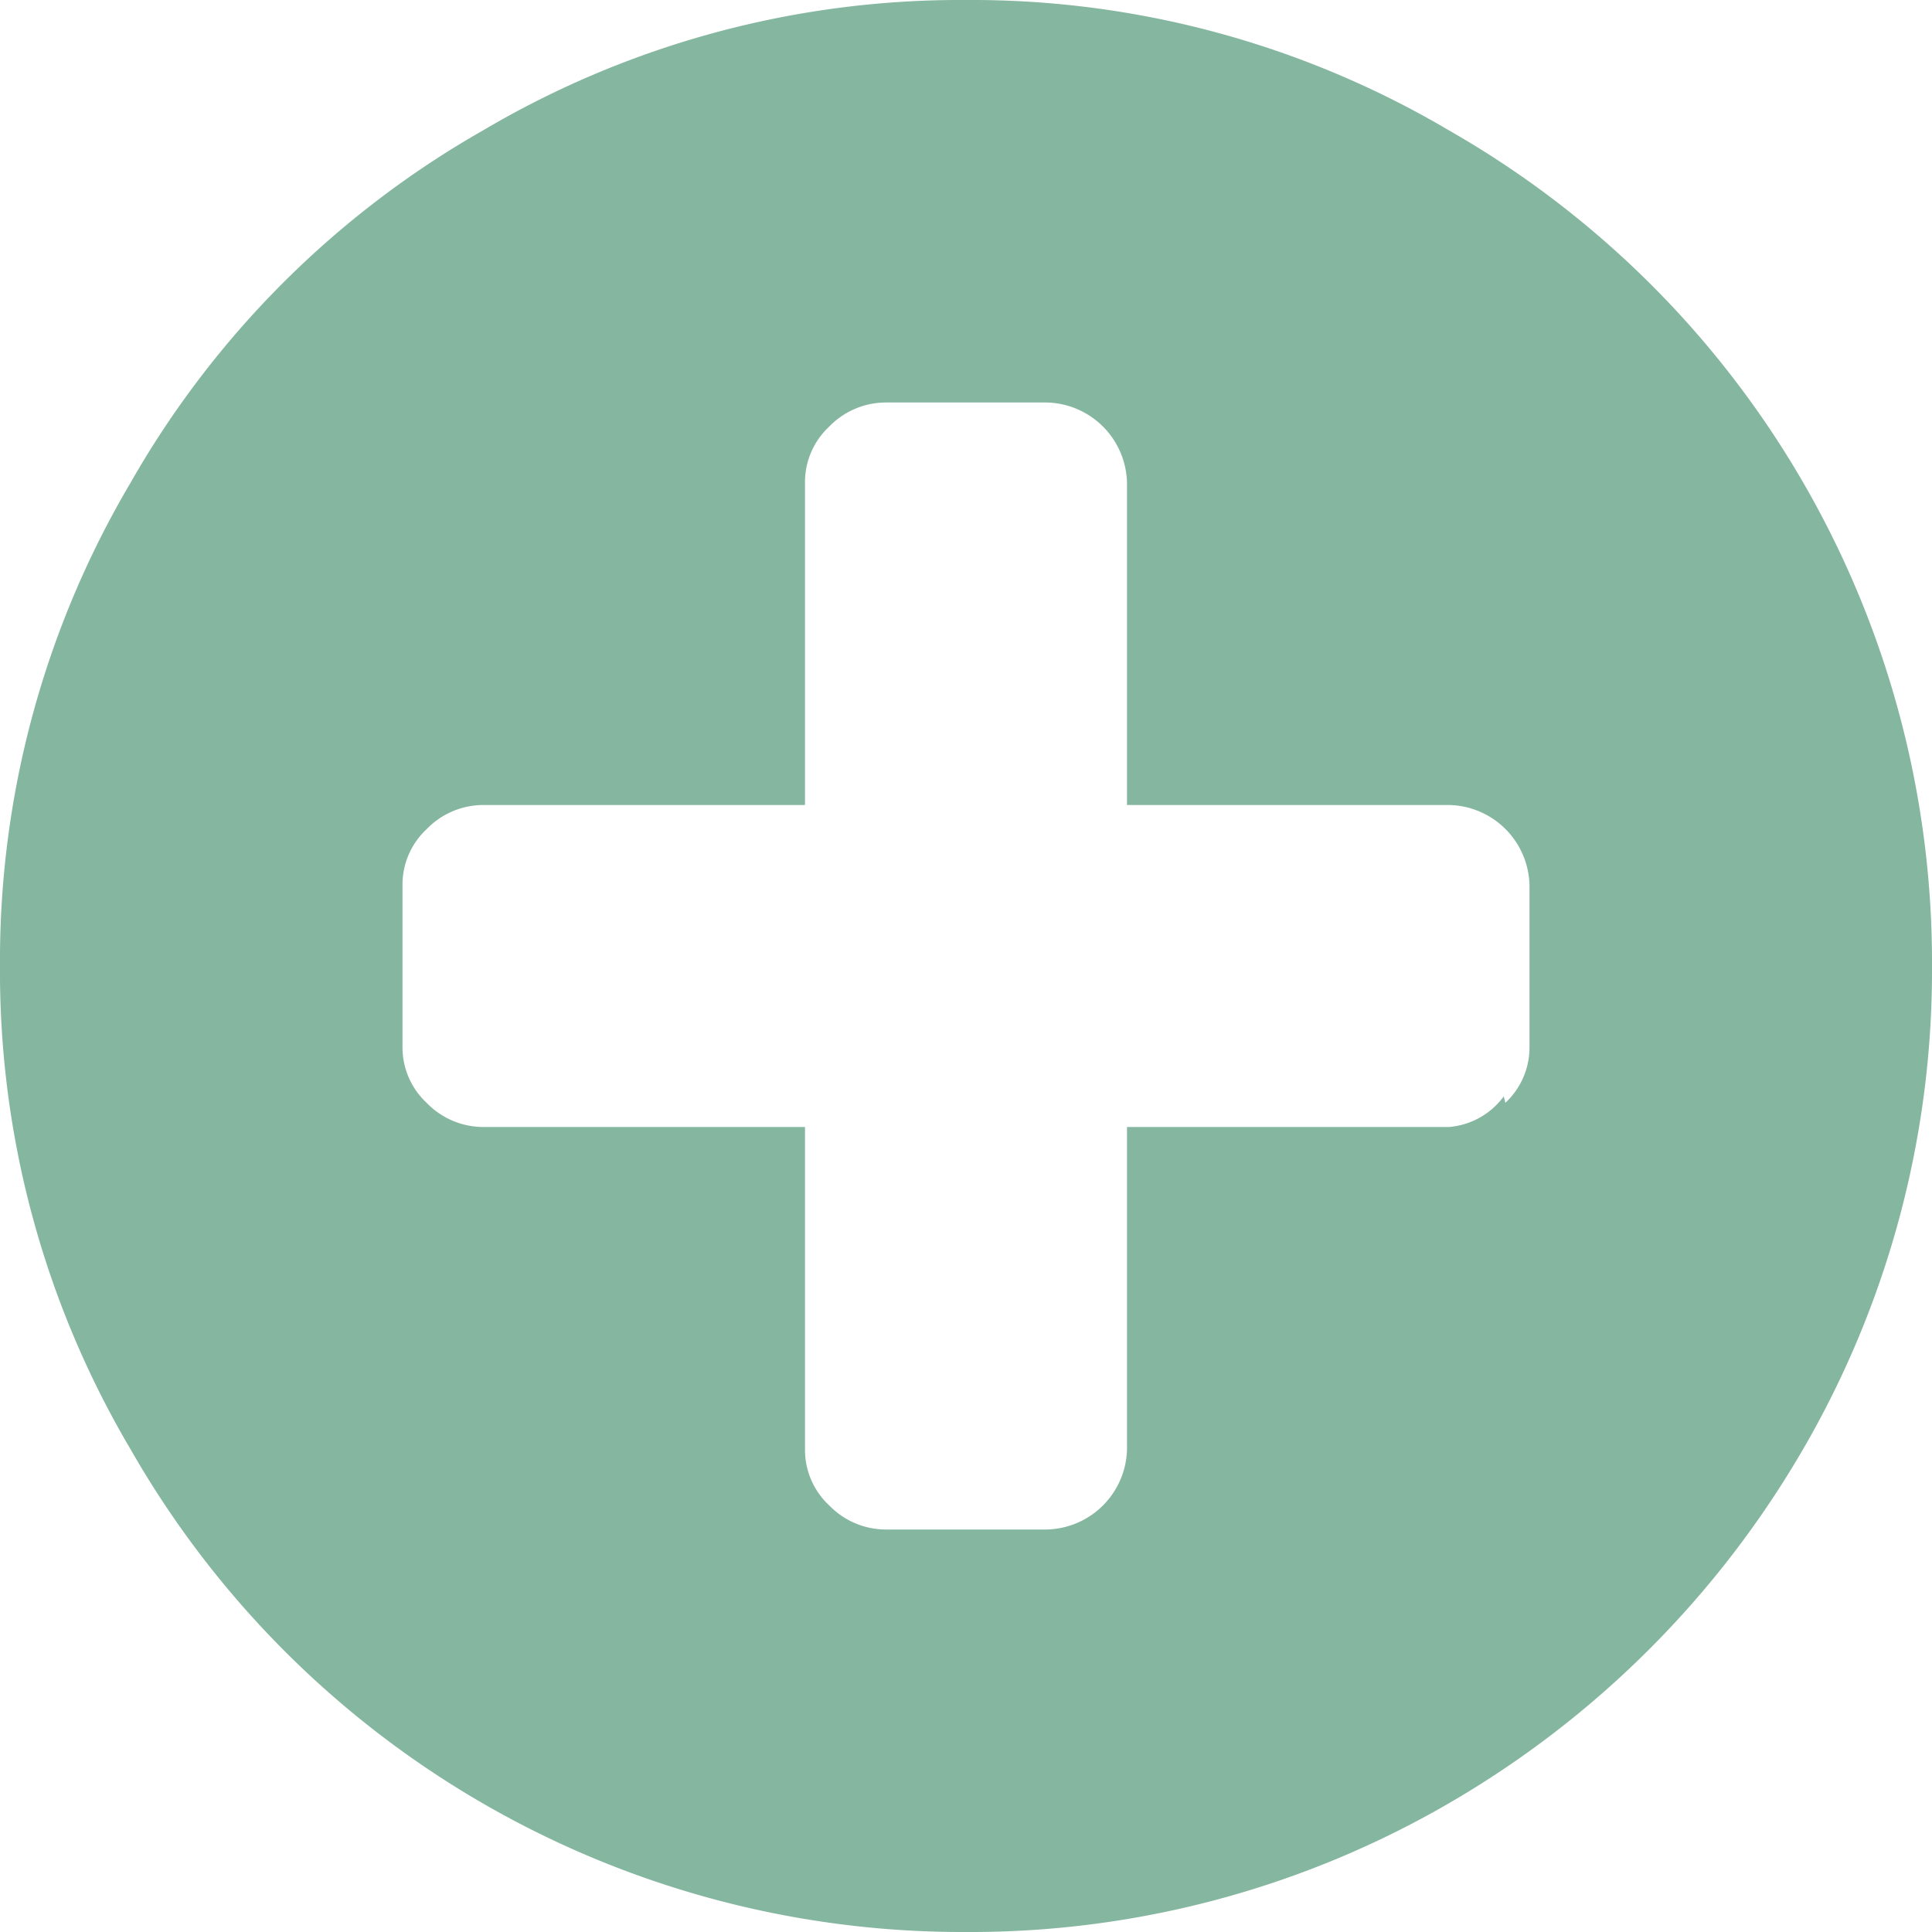 <svg id="Layer_1" data-name="Layer 1" xmlns="http://www.w3.org/2000/svg" width="4.23mm" height="4.23mm" viewBox="0 0 12 12"><defs><style>.cls-1{fill:#84b6a0;}</style></defs><title>plus-circle</title><path class="cls-1" d="M9,.81A5.83,5.83,0,0,0,6,0,5.83,5.83,0,0,0,3,.81,5.85,5.85,0,0,0,.81,3,5.83,5.83,0,0,0,0,6,5.83,5.83,0,0,0,.81,9,5.95,5.95,0,0,0,6,12a5.92,5.92,0,0,0,3-.8A6.05,6.05,0,0,0,11.2,9,5.92,5.92,0,0,0,12,6,5.95,5.95,0,0,0,9,.81m.34,6A.47.47,0,0,1,9,7H7V9a.51.51,0,0,1-.5.5h-1a.49.49,0,0,1-.35-.15A.47.47,0,0,1,5,9V7H3a.49.49,0,0,1-.35-.15A.47.47,0,0,1,2.5,6.5v-1a.47.47,0,0,1,.15-.35A.49.49,0,0,1,3,5H5V3a.47.47,0,0,1,.15-.35A.49.49,0,0,1,5.5,2.5h1A.51.51,0,0,1,7,3V5H9a.51.51,0,0,1,.5.5v1a.47.47,0,0,1-.15.35"/></svg>
